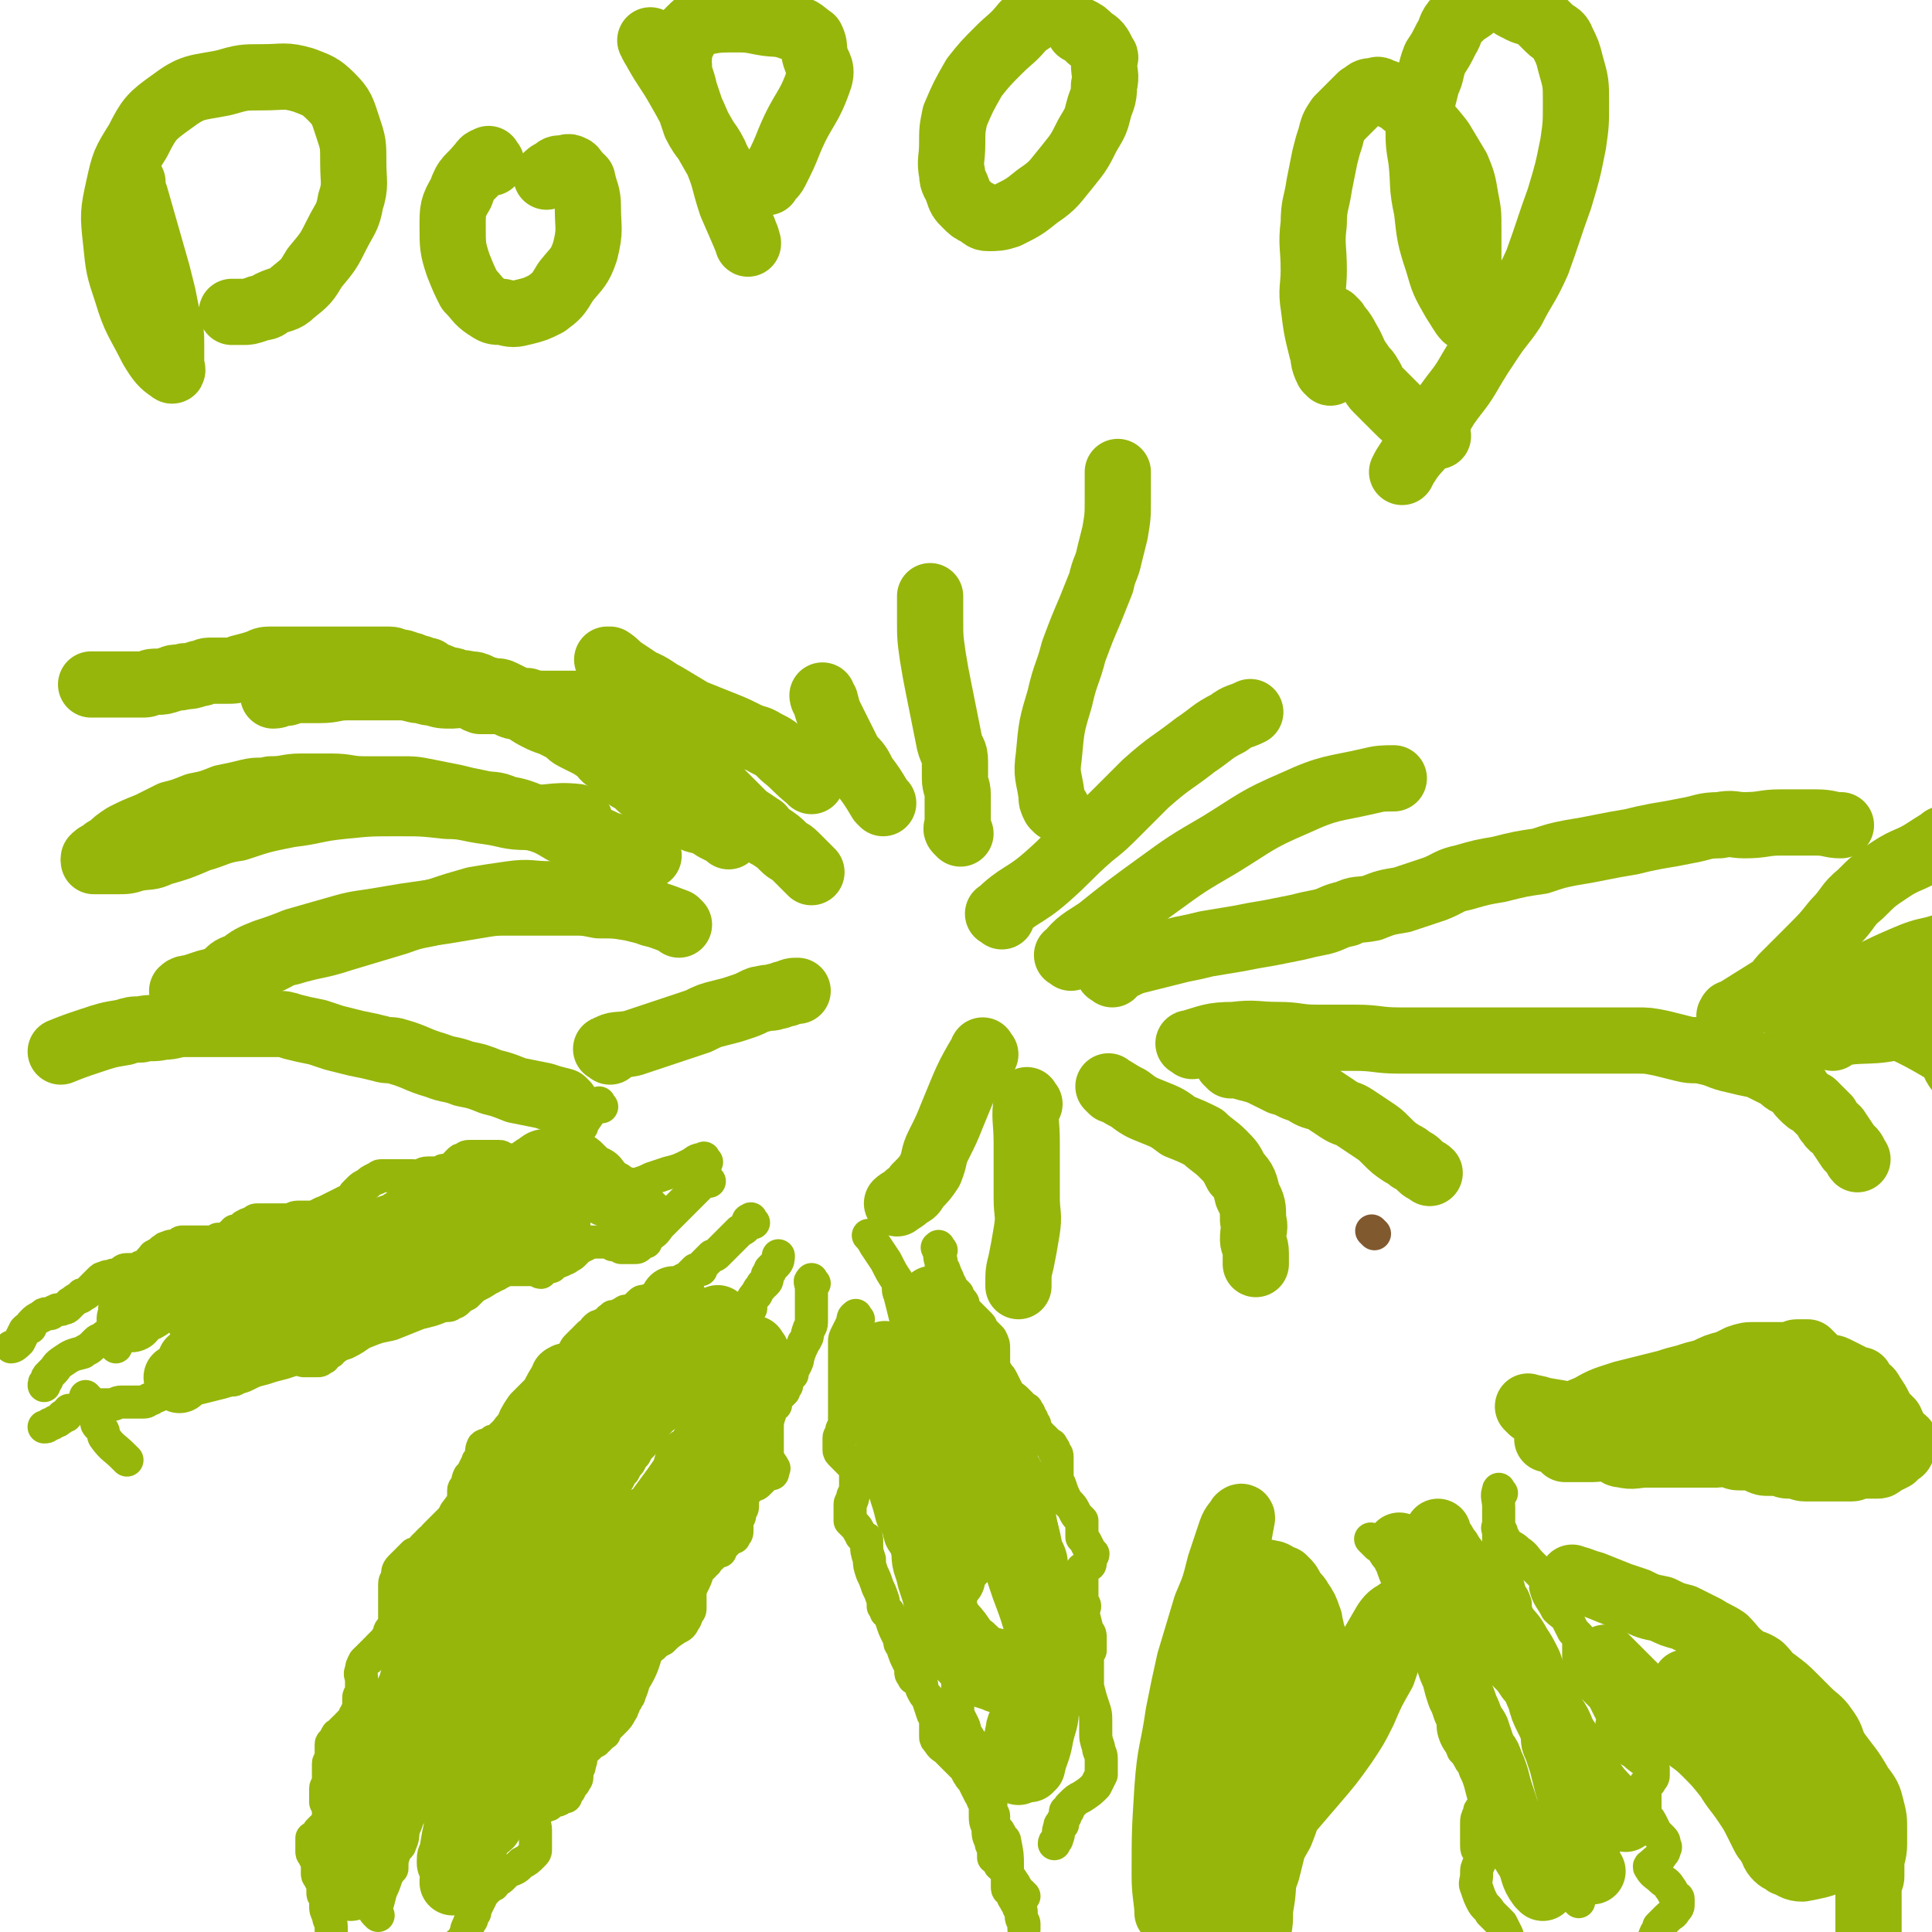 <svg viewBox='0 0 700 700' version='1.1' xmlns='http://www.w3.org/2000/svg' xmlns:xlink='http://www.w3.org/1999/xlink'><g fill='none' stroke='#81592F' stroke-width='12' stroke-linecap='round' stroke-linejoin='round'><path d='M498,447c-1,-1 -1,-1 -1,-1 '/></g>
<g fill='none' stroke='#96B60B' stroke-width='12' stroke-linecap='round' stroke-linejoin='round'><path d='M273,443c-1,-1 -1,-2 -1,-1 -1,0 -1,0 -1,1 -1,2 -1,2 -3,3 -1,1 -1,1 -2,2 -1,1 -1,1 -2,2 -1,1 -1,1 -2,2 -1,1 -1,1 -2,2 -1,1 -1,1 -2,1 -1,1 -1,1 -2,2 -1,1 -1,1 -2,2 0,0 0,0 0,1 -1,0 -1,0 -2,0 -1,1 -1,1 -2,2 -1,1 -1,1 -1,1 -1,1 -1,0 -2,1 -1,1 -1,1 -1,2 -2,0 -2,0 -3,0 -1,1 -1,1 -2,1 0,1 -1,1 -1,1 -1,0 0,1 -1,1 -1,1 -1,1 -2,1 -1,1 -1,1 -2,1 -2,1 -2,0 -3,1 -1,1 -1,1 -2,2 -1,1 -2,1 -3,1 -1,0 -1,1 -2,1 -1,1 -1,1 -3,1 0,1 -1,1 -1,1 -1,0 0,1 -1,1 -1,1 -1,1 -2,1 -1,1 -1,0 -2,1 -1,1 -1,1 -1,2 -1,0 -1,0 -2,1 -1,1 -1,1 -1,1 0,1 0,1 -1,1 -1,1 -1,1 -2,2 -1,1 -1,2 -1,3 -1,0 -1,0 -1,0 -1,1 -1,1 -1,2 -1,3 -1,3 -2,5 -2,3 -2,3 -4,6 -1,2 -1,2 -2,3 -1,2 -1,2 -2,3 -1,1 -1,1 -1,2 -1,0 -1,0 -1,0 0,1 0,1 -1,1 0,1 0,1 -1,1 -1,1 -1,1 -1,1 -1,1 0,1 -1,1 -1,1 -1,1 -2,1 -1,1 -1,1 -2,1 -1,1 -1,1 -2,1 -1,1 -1,0 -2,1 -1,1 -1,1 -1,2 -1,0 -1,0 -2,0 -1,0 0,1 -1,1 -1,1 -2,0 -3,1 -1,2 0,2 -1,4 0,1 -1,1 -1,2 -1,2 -1,2 -2,4 -1,1 -1,1 -1,1 -1,2 0,2 -1,3 0,1 -1,1 -1,2 0,1 0,2 0,3 0,1 0,1 0,2 0,1 0,0 -1,1 -1,1 -1,1 -2,2 -1,2 -1,2 -2,3 -2,2 -2,2 -3,3 -1,1 -1,1 -2,2 -1,1 -1,1 -1,2 -1,0 -1,0 -1,0 -1,1 -1,1 -1,1 0,1 0,1 -1,1 -1,1 -1,1 -1,2 -1,0 -1,0 -1,0 -1,1 -1,1 -2,1 -1,1 -1,1 -2,2 -1,1 -1,1 -1,1 -1,1 -1,1 -2,2 -1,1 -1,2 -1,3 0,2 -1,1 -1,3 0,2 0,2 0,3 0,1 0,1 0,2 0,2 0,2 0,3 0,1 0,1 0,2 0,1 0,1 0,2 0,0 0,0 0,0 0,1 0,1 0,2 0,1 0,1 0,1 0,1 -1,0 -1,1 -1,1 -1,1 -1,3 -1,0 -1,1 -1,1 0,1 -1,1 -1,1 -1,1 -1,1 -1,1 -1,1 -1,1 -1,1 0,1 0,1 -1,1 0,1 0,1 -1,1 0,1 0,1 -1,1 0,1 0,1 -1,1 -1,1 -1,1 -1,1 -1,2 -1,2 -1,3 -1,2 0,2 0,3 0,1 0,1 0,2 0,2 0,2 0,3 0,1 -1,1 -1,2 0,1 0,1 0,2 0,1 0,1 0,1 0,1 0,1 0,1 0,1 -1,1 -1,2 -1,1 -1,2 -1,3 -1,0 -1,0 -1,0 -1,1 -1,1 -1,1 0,1 0,1 -1,1 -1,1 -1,1 -1,1 -1,1 -1,1 -1,1 0,1 -1,0 -1,1 -1,1 0,1 -1,2 0,1 -1,0 -1,1 0,1 0,2 0,3 0,1 0,1 0,2 0,0 0,0 0,0 0,1 -1,1 -1,2 0,1 0,1 0,2 0,1 0,1 0,2 0,1 0,1 0,2 0,1 0,1 0,1 0,1 -1,1 -1,2 0,1 0,1 0,1 0,1 0,1 0,1 0,1 0,1 0,2 0,0 0,0 0,0 0,1 0,1 0,1 1,2 1,2 2,3 0,0 -1,0 -1,0 0,1 0,1 0,2 0,1 0,1 0,1 0,1 0,1 0,1 0,1 0,1 -1,1 -1,1 -1,1 -2,2 -1,1 -1,1 -1,2 -1,0 -1,0 -1,1 -1,0 -1,0 -1,0 0,1 0,1 0,2 0,1 0,1 0,1 0,1 0,1 0,2 0,1 1,1 1,2 1,1 1,1 1,2 0,0 0,1 0,1 0,1 0,2 0,3 0,1 1,1 1,2 1,1 1,1 1,3 0,1 0,1 0,1 0,1 0,1 0,1 0,1 1,1 1,2 0,1 0,1 0,2 0,2 0,2 1,4 0,2 1,2 1,4 0,0 0,0 0,1 0,1 0,1 0,1 0,1 0,1 0,2 0,1 0,1 0,2 0,0 0,0 0,0 0,1 0,1 0,1 0,2 0,2 0,3 0,1 0,1 0,2 0,1 0,1 0,2 0,1 0,1 0,2 0,0 0,0 0,0 0,1 0,1 0,1 0,1 0,1 0,1 0,1 0,1 0,1 '/><path d='M295,465c-1,-1 -1,-2 -1,-1 -1,0 0,1 0,3 0,3 0,3 0,7 0,2 0,2 0,5 0,2 -1,2 -1,3 -1,2 0,2 -1,3 0,1 -1,1 -1,2 -1,2 -1,2 -2,5 0,1 0,1 -1,3 -1,1 -1,1 -1,3 -1,1 -1,1 -1,1 -1,2 -1,2 -1,3 -1,1 -1,1 -1,2 -1,1 -1,1 -2,2 -1,1 -1,2 -1,3 -1,0 -1,0 -1,0 -1,1 -1,1 -1,3 -1,3 -1,3 -1,6 0,1 0,1 0,3 0,2 0,2 0,4 0,2 0,2 0,3 0,1 1,1 1,2 1,1 1,1 1,2 1,0 0,0 0,0 0,0 0,1 0,1 0,1 0,1 -1,1 -2,1 -2,1 -3,2 -1,1 -1,1 -1,1 -1,1 -1,1 -2,1 -1,1 -2,0 -2,1 -1,1 -1,1 -1,2 -1,1 -1,1 -1,2 0,1 0,1 0,1 0,1 0,1 0,2 0,1 -1,1 -1,2 0,1 0,1 0,1 0,1 -1,1 -1,2 0,1 0,1 0,2 0,1 0,1 0,2 0,1 -1,1 -1,2 -1,0 -1,0 -1,0 -2,2 -2,2 -3,3 -1,1 -1,1 -1,2 -1,0 -1,0 -2,0 -1,0 0,1 -1,1 0,1 0,1 -1,1 -1,1 -1,1 -1,2 -1,0 -1,0 -1,1 -1,1 -1,1 -2,2 -1,3 -1,3 -2,5 -1,2 -1,2 -1,4 0,2 0,2 0,3 0,0 0,1 0,1 0,1 0,1 0,1 0,1 -1,1 -1,2 -1,1 0,1 -1,2 -1,2 -1,2 -3,3 -3,2 -3,2 -5,4 -2,1 -2,1 -3,2 -1,1 -1,1 -2,1 -1,1 -1,0 -2,1 -1,1 -1,1 -2,2 -1,1 -1,1 -2,3 -1,2 -1,2 -1,4 0,2 0,2 0,3 0,1 0,1 0,2 0,1 0,1 0,2 0,1 -1,1 -1,2 -1,1 -1,1 -1,2 -1,1 0,1 -1,2 -1,2 -1,2 -3,4 -1,1 -1,1 -2,2 -1,1 -1,1 -1,2 -1,0 -1,0 -1,0 0,1 0,1 -1,1 0,1 0,1 -1,1 0,1 0,1 -1,1 -1,1 -1,1 -1,1 -1,1 -1,1 -1,1 -1,1 -2,1 -2,2 -1,2 0,2 -1,4 0,2 -1,2 -1,3 0,1 0,1 0,2 0,1 -1,1 -1,2 -1,0 -1,0 -1,1 -1,1 0,1 -1,2 -1,1 -1,1 -1,2 -1,0 -1,0 -1,0 -2,2 -3,1 -5,2 0,1 0,1 -1,1 -1,1 -1,0 -2,1 -1,1 -2,2 -2,3 -1,3 0,3 0,5 0,2 0,2 0,4 0,1 0,1 0,2 0,1 0,1 0,1 0,1 0,1 -1,2 -2,2 -2,2 -4,3 -2,2 -2,2 -5,3 -1,1 -1,1 -2,2 -1,1 -1,1 -2,1 -1,0 -1,1 -1,1 0,1 0,1 -1,1 -1,1 -1,1 -1,1 -1,1 -1,1 -2,2 -1,2 -1,2 -2,4 -1,2 -1,2 -1,3 -1,1 -1,1 -1,2 0,1 -1,1 -1,2 -1,2 -1,2 -1,3 -1,2 -1,2 -1,3 0,1 -1,1 -1,1 -1,0 -1,0 -1,1 -2,3 -2,3 -3,6 -1,2 -1,2 -2,4 -1,1 -1,1 -1,2 0,1 -1,0 -1,1 -1,1 -1,2 -1,3 '/><path d='M137,694c-1,-1 -1,-1 -1,-1 -1,-1 0,-1 0,-1 1,-3 1,-3 2,-7 1,-2 1,-2 2,-5 1,-2 1,-2 2,-3 0,-3 0,-3 1,-6 1,-2 2,-2 2,-3 1,-2 1,-3 1,-5 1,-2 1,-2 2,-5 1,-1 1,-1 2,-3 1,-2 0,-2 1,-3 0,-1 1,-1 1,-2 1,-1 1,-1 1,-2 1,-2 1,-2 2,-3 1,-2 1,-2 2,-3 0,-2 0,-2 1,-3 1,-1 1,-1 2,-2 1,-2 1,-2 2,-3 1,-2 1,-2 2,-4 1,-1 1,-1 2,-2 1,-2 1,-2 2,-4 1,-2 2,-2 3,-4 1,-1 1,-1 1,-2 1,-2 1,-2 2,-3 1,-1 1,-1 2,-1 1,-2 0,-3 1,-4 1,-2 1,-2 2,-3 1,-1 1,-1 2,-1 1,-2 0,-3 1,-4 0,-1 1,-1 1,-1 1,-1 1,-1 2,-2 1,-1 0,-2 1,-3 0,-1 1,-1 1,-2 1,-1 1,-1 1,-2 1,-1 1,-1 1,-2 1,-2 1,-2 2,-4 1,-1 1,-1 1,-2 1,-1 1,-1 1,-2 1,-2 1,-2 2,-3 1,-2 1,-2 2,-3 1,-2 1,-2 2,-3 1,-1 1,-1 1,-2 0,-1 1,-1 1,-1 1,-1 1,-1 1,-2 1,-1 1,-1 1,-2 1,-2 1,-2 2,-3 0,-1 0,-1 1,-2 0,0 0,0 0,0 1,-1 1,-1 2,-1 0,-1 0,-1 0,-1 1,-1 1,-1 1,-1 1,-2 1,-2 2,-3 0,0 0,0 0,0 1,-2 1,-2 2,-3 0,-1 0,-1 0,-2 1,-1 1,-1 2,-2 1,-1 0,-1 1,-2 1,-1 1,-1 2,-2 1,-2 1,-2 2,-3 1,-1 1,-1 2,-1 0,-2 0,-2 1,-3 1,-1 1,-1 1,-1 1,-2 1,-2 2,-3 1,-2 1,-2 2,-3 1,-2 1,-2 2,-3 1,-2 1,-2 2,-3 1,-1 1,-1 1,-1 1,-1 1,-1 1,-1 3,-3 2,-4 4,-7 2,-2 2,-1 4,-3 2,-2 3,-2 4,-4 2,-3 2,-3 3,-5 1,-1 1,-1 2,-2 1,-1 1,-2 2,-3 0,-1 0,0 1,-1 1,-1 0,-1 1,-2 1,-1 1,-1 2,-2 2,-2 2,-1 3,-3 1,-1 1,-2 2,-3 1,-1 1,-2 2,-3 0,-1 0,0 1,-1 1,-1 1,-2 2,-3 1,-2 1,-2 2,-3 1,-2 1,-2 3,-3 0,-1 0,-1 0,-2 1,-2 1,-2 2,-3 1,-2 1,-2 2,-3 0,-1 1,-1 1,-1 1,-1 1,-1 1,-3 1,-1 1,-1 1,-2 1,-1 1,-1 2,-2 1,-1 1,-2 1,-3 '/><path d='M316,449c-1,-1 -2,-2 -1,-1 0,0 1,1 2,3 2,3 2,3 4,6 2,4 2,4 4,7 1,3 0,3 1,5 1,4 1,4 2,8 1,2 1,2 2,5 1,3 1,3 2,7 1,3 1,3 1,7 0,2 0,2 0,5 0,3 0,3 0,5 0,3 0,3 0,6 0,2 0,2 0,3 0,2 0,2 0,4 0,2 0,2 0,3 1,2 1,2 2,4 0,1 0,2 0,3 0,2 1,1 2,3 0,1 0,1 0,2 1,2 1,2 2,4 1,1 1,1 1,2 1,1 1,1 1,2 1,1 1,1 1,2 0,1 0,1 0,1 0,1 0,1 0,1 0,1 0,1 0,1 1,3 1,3 2,5 1,2 1,2 2,3 1,1 1,1 2,3 0,1 0,1 0,2 1,0 0,0 0,0 0,1 0,2 0,3 0,0 0,0 0,0 0,1 0,1 0,2 0,1 0,1 0,2 0,3 0,3 0,5 0,2 0,2 0,4 0,2 0,2 0,4 0,2 0,2 0,4 0,2 0,2 0,3 0,2 0,2 0,4 0,2 0,2 0,4 0,2 -1,2 -1,4 0,2 0,2 0,4 0,2 0,2 0,4 0,1 0,1 0,2 0,1 0,1 0,2 0,1 0,1 0,2 0,1 0,1 0,2 0,2 0,2 0,4 0,1 0,1 0,2 1,2 1,2 2,4 1,2 0,2 1,3 0,1 1,1 1,2 1,1 1,1 1,2 1,2 1,2 2,3 0,0 0,0 0,0 1,1 1,1 1,2 0,1 0,2 0,3 0,1 1,1 1,2 1,1 1,1 1,2 1,1 1,1 1,2 0,1 0,1 0,1 0,1 0,2 0,3 0,1 1,1 1,2 0,1 0,1 0,2 0,0 0,0 0,1 0,1 0,1 0,2 0,0 1,0 1,1 0,1 0,1 0,2 0,1 0,1 0,1 0,1 0,1 1,2 0,1 1,0 1,1 1,1 0,1 1,2 0,1 1,0 1,1 1,5 1,5 1,9 0,3 0,3 0,5 0,0 0,0 0,1 0,0 0,0 0,0 0,1 0,1 0,2 0,1 1,1 1,1 1,1 1,1 1,2 0,1 1,1 1,2 1,1 1,1 1,2 1,1 1,1 1,2 0,1 0,1 0,1 0,2 1,2 1,3 0,1 0,1 0,1 0,1 0,1 0,1 '/><path d='M341,453c-1,-1 -1,-2 -1,-1 -1,0 0,0 0,1 1,2 0,2 1,4 0,2 0,2 1,3 1,3 1,2 2,5 1,1 0,1 1,2 1,1 1,1 2,2 0,1 0,1 1,2 1,1 1,1 1,2 1,2 1,2 2,3 0,0 0,0 0,0 1,1 1,1 1,1 1,1 1,1 1,1 1,1 1,1 2,2 1,1 0,1 1,2 0,1 1,1 1,1 1,1 1,1 1,1 1,1 1,1 1,1 1,2 1,2 1,4 0,1 0,1 0,2 0,0 0,0 0,0 0,1 0,1 0,1 0,1 0,1 0,1 0,1 0,1 0,1 0,2 0,2 1,3 1,2 1,1 2,3 1,2 1,2 2,4 1,2 2,2 3,3 1,1 1,1 2,2 0,0 0,0 1,1 0,0 0,0 0,0 1,1 1,0 1,1 1,1 1,1 1,2 1,1 1,1 1,2 1,1 1,1 1,2 1,2 1,2 2,3 0,1 0,1 1,1 1,1 1,1 2,2 1,1 1,0 1,1 1,1 1,1 1,2 1,1 1,1 1,2 0,0 0,1 0,1 0,1 0,1 0,1 0,1 0,1 0,1 0,1 0,1 0,1 0,1 0,1 0,1 0,3 0,3 1,5 1,3 1,3 2,5 1,2 2,2 3,4 1,2 1,2 2,3 1,1 1,1 1,1 0,1 0,1 0,2 0,1 0,1 0,1 0,1 0,1 0,3 1,1 1,1 2,3 1,2 1,2 2,3 0,1 -1,1 -1,2 0,1 0,1 0,1 0,1 0,1 -1,1 -1,1 -1,1 -1,1 -1,1 -1,0 -1,1 0,1 0,1 0,3 0,2 0,2 0,5 0,1 0,2 0,3 0,1 1,1 1,2 0,1 -1,0 -1,1 1,4 1,4 2,8 1,1 1,1 1,3 0,1 0,1 0,3 0,0 0,0 0,1 0,0 -1,0 -1,1 0,1 0,1 0,2 0,2 0,2 0,4 0,3 0,3 0,6 1,4 1,4 2,7 1,3 1,3 1,6 0,1 0,1 0,1 0,1 0,1 0,2 0,3 0,3 1,6 0,2 1,2 1,4 0,2 0,2 0,4 0,1 0,1 0,1 0,1 0,1 0,1 -1,2 -1,2 -2,4 -2,2 -2,2 -5,4 -2,1 -2,1 -4,3 -1,1 -1,1 -1,2 -1,0 -1,0 -1,1 0,0 0,1 0,1 -1,2 -1,1 -1,3 -1,0 -1,0 -1,1 -1,2 0,2 -1,4 0,1 -1,1 -1,2 '/><path d='M311,478c-1,-1 -1,-2 -1,-1 -1,0 -1,1 -1,2 -1,2 -1,2 -2,4 -1,2 -1,2 -1,3 0,2 0,2 0,5 0,1 0,1 0,3 0,2 0,2 0,4 0,2 0,2 0,4 0,2 0,2 0,3 0,1 0,1 0,2 0,0 0,0 0,1 0,1 0,1 0,2 0,1 0,1 0,3 0,3 0,3 -1,5 0,2 -1,2 -1,3 0,1 0,1 0,2 0,1 0,1 0,2 0,0 0,0 0,0 0,1 0,1 1,2 1,1 1,1 2,2 1,1 1,1 2,2 1,1 1,0 1,1 0,1 0,1 0,2 0,1 0,1 0,2 0,1 0,1 0,2 0,2 0,2 -1,4 0,2 -1,2 -1,3 0,1 0,1 0,1 0,1 0,1 0,2 0,1 0,1 0,1 0,1 0,1 0,2 1,1 1,1 2,2 1,1 1,2 2,3 0,1 0,0 1,1 1,1 1,0 1,1 0,0 0,1 0,1 0,3 0,3 1,6 0,2 0,2 1,5 1,2 1,2 2,5 1,2 1,2 2,5 0,1 0,1 0,2 1,1 1,1 1,2 1,0 1,0 1,1 1,1 1,1 1,2 1,3 1,3 2,5 1,2 1,2 1,3 0,1 1,1 1,2 1,3 1,3 2,5 1,1 1,1 1,2 0,1 0,1 0,2 0,1 1,1 1,2 1,0 1,0 1,0 1,0 1,0 1,1 1,1 1,1 1,3 1,2 1,2 2,3 1,3 1,3 2,6 1,1 1,1 1,3 0,2 0,2 0,5 0,1 0,1 1,2 1,2 2,2 3,3 2,2 2,2 4,4 1,1 1,1 2,2 1,1 1,1 1,1 1,1 0,1 1,2 1,2 1,1 2,3 1,2 1,2 2,4 1,1 1,1 1,2 1,2 1,2 1,3 0,1 0,1 0,1 0,1 0,1 0,1 0,3 0,3 1,5 0,3 0,3 1,5 0,2 1,2 1,3 0,2 0,2 0,3 0,0 1,0 1,0 1,1 0,1 1,2 0,1 1,1 1,1 1,1 1,0 1,1 1,1 0,1 1,2 1,2 1,1 2,3 1,1 1,2 2,3 0,1 1,1 1,1 1,1 1,1 1,1 '/><path d='M256,421c-1,-1 -1,-2 -1,-1 -3,0 -3,1 -5,2 -4,2 -4,2 -8,3 -3,1 -3,1 -6,2 -2,1 -2,1 -5,2 -4,1 -4,1 -7,2 -3,2 -3,2 -7,3 -4,2 -3,3 -7,4 -2,1 -2,1 -4,2 -3,1 -3,2 -5,3 -2,1 -2,1 -4,1 -3,1 -3,0 -6,1 -3,1 -3,1 -6,1 -2,1 -2,0 -4,0 -2,0 -3,0 -5,1 -3,1 -3,1 -7,2 -1,1 -1,0 -3,0 -3,0 -3,1 -5,1 -2,0 -2,1 -5,1 -2,0 -2,0 -4,0 -2,0 -2,1 -4,1 -2,1 -2,0 -4,1 -5,1 -5,1 -9,2 -5,2 -5,2 -11,3 -5,2 -5,2 -11,3 -3,1 -3,1 -7,2 -2,1 -2,1 -4,2 -2,1 -2,1 -3,2 -3,0 -3,0 -5,1 -3,1 -3,0 -6,1 -2,1 -2,1 -4,2 -4,1 -4,0 -8,1 -4,1 -4,1 -8,2 -7,2 -7,1 -13,3 -5,2 -5,3 -10,4 -3,1 -3,1 -5,2 -2,1 -2,1 -3,2 -1,1 -1,0 -2,1 -1,1 -1,1 -2,2 -1,1 -2,1 -3,2 -4,1 -4,1 -7,3 -3,2 -2,2 -4,4 -1,1 -1,1 -1,1 -1,1 -1,1 -1,2 -1,1 -1,1 -1,2 '/><path d='M257,428c-1,-1 -1,-2 -1,-1 -1,0 -1,1 -2,2 -2,2 -2,2 -4,4 0,0 0,0 -1,1 -2,2 -2,2 -5,5 -1,1 -1,1 -2,2 -1,1 -1,1 -1,1 -2,2 -2,2 -4,4 -1,1 -1,1 -2,2 -1,1 -1,1 -1,2 -1,0 -1,0 -2,1 -1,1 -1,1 -2,1 -2,0 -2,0 -3,0 -1,0 -1,0 -1,0 -1,0 -1,0 -1,0 -2,-1 -1,-1 -3,-1 0,-1 0,-1 -1,-1 0,0 -1,0 -1,0 -1,0 -1,0 -1,0 -1,0 -1,0 -2,0 -2,0 -2,0 -3,0 -1,0 -1,1 -2,1 -1,1 -1,0 -2,1 -1,1 -1,1 -2,2 -1,1 -1,1 -2,1 -1,0 0,1 -1,1 -2,1 -2,1 -5,2 0,1 0,1 -1,1 -2,1 -2,1 -3,2 -1,0 -1,-1 -2,-1 -1,0 -1,0 -1,0 -1,0 -1,0 -2,0 -1,0 -1,0 -2,0 -1,0 -1,0 -2,0 -1,0 -1,0 -2,0 -1,0 -1,0 -2,0 -1,0 -1,1 -2,1 -1,1 -1,1 -2,1 -1,1 -1,1 -2,1 -1,1 -1,1 -2,1 -2,1 -2,1 -3,2 -1,1 -1,1 -2,2 -1,1 -1,1 -1,1 -2,1 -2,1 -3,2 -1,1 -1,1 -2,1 -1,1 -1,1 -2,1 -1,0 -1,0 -2,0 -2,0 -2,0 -3,0 -1,0 -1,0 -2,0 -2,0 -2,0 -3,0 -1,0 -1,0 -2,0 -2,0 -2,0 -3,0 -1,0 -1,0 -2,0 -1,0 -1,0 -2,0 -1,0 -1,0 -2,0 -1,0 -1,0 -2,0 -1,0 -1,1 -2,1 -2,1 -2,0 -3,1 -2,1 -2,1 -3,2 -2,1 -1,1 -3,3 -1,1 -1,1 -2,2 -1,1 -1,1 -2,2 -1,1 0,1 -1,2 -1,1 -1,1 -1,2 -1,0 -1,0 -1,0 0,1 0,1 -1,1 0,1 0,1 -1,1 -1,1 -1,1 -1,1 -1,1 0,1 -1,1 -1,1 -1,1 -2,1 -1,0 -1,0 -2,0 -2,0 -2,0 -3,0 -1,0 0,-1 -1,-1 -1,0 -1,0 -2,0 -1,0 -1,-1 -2,-1 0,0 0,0 -1,0 -2,0 -2,0 -4,0 0,0 0,1 0,1 -1,1 -1,1 -2,1 -1,1 -1,1 -2,1 -1,1 -1,1 -3,1 0,1 0,1 -1,1 -1,1 -1,1 -2,1 -1,1 -1,1 -2,1 -1,1 -1,1 -2,1 -1,1 -1,1 -2,1 -1,0 -1,0 -1,0 -1,0 -1,0 -1,0 -1,0 -1,0 -2,0 -1,0 -1,0 -2,0 -1,0 -1,0 -2,0 -1,0 -1,0 -1,0 -1,0 -1,0 -2,0 -2,0 -2,0 -3,0 -1,0 -1,0 -1,0 -1,0 -1,0 -1,0 -1,0 -1,0 -1,0 -1,0 -1,1 -2,1 -1,1 -1,0 -2,1 -1,1 -1,1 -1,1 -1,1 -1,1 -2,1 -1,1 -1,1 -2,1 -1,1 -1,1 -2,1 -1,1 -1,1 -2,1 -1,1 -1,1 -3,1 -2,0 -2,0 -4,0 -1,0 -1,0 -2,0 -1,0 -1,0 -1,0 -2,0 -2,1 -4,1 -2,0 -2,0 -4,0 -2,0 -2,1 -3,1 -2,0 -2,0 -3,0 -2,0 -3,1 -5,1 -1,1 0,1 -1,2 0,0 -1,0 -1,0 -1,0 0,1 -1,1 -1,1 -1,1 -2,1 -1,1 -1,1 -2,1 -1,1 -1,1 -2,1 '/><path d='M218,401c-1,-1 -1,-2 -1,-1 -3,2 -3,3 -6,7 0,1 0,1 -1,2 -2,2 -2,3 -4,5 0,0 0,0 -1,1 -2,1 -2,1 -3,2 -1,1 -1,1 -2,2 -1,1 0,1 -1,1 -1,1 -1,1 -2,1 -2,1 -2,1 -4,1 -2,0 -2,0 -3,0 -2,0 -2,-1 -4,-1 -2,-1 -2,-1 -3,-1 -1,0 -1,-1 -2,-1 -2,0 -2,0 -3,0 -1,0 -1,0 -1,0 -1,0 -1,0 -2,0 -1,0 -1,0 -1,0 -2,0 -2,0 -3,0 -2,0 -2,0 -3,1 -1,0 -1,0 -2,1 -1,1 -1,1 -1,2 -2,0 -2,1 -3,1 -1,0 -1,0 -1,0 -1,0 -1,1 -2,1 -1,0 -1,0 -1,0 -1,0 -2,0 -3,0 -2,0 -2,1 -3,1 -1,1 -1,0 -2,0 -2,0 -2,0 -3,0 -2,0 -2,0 -4,0 -1,0 -1,0 -1,0 -1,0 -1,0 -1,0 -1,0 -1,0 -1,0 -1,0 -1,0 -1,0 -1,0 -1,0 -1,0 -1,0 -1,1 -2,1 -2,1 -2,1 -3,2 -2,1 -2,1 -3,2 -1,1 -1,1 -1,1 -1,1 -1,1 -1,2 -1,0 -1,1 -2,1 -2,1 -2,1 -4,2 -2,1 -2,1 -4,2 -3,1 -3,2 -6,2 -2,0 -2,0 -4,0 -2,0 -2,1 -3,1 -1,0 -1,0 -1,0 -1,0 -1,0 -2,0 -1,0 -1,0 -1,0 -1,0 -1,0 -1,0 -1,0 -1,0 -1,0 -1,0 -1,0 -1,0 -1,0 -1,0 -1,0 -1,0 -1,0 -1,0 -1,0 -1,0 -1,0 -1,0 -1,0 -1,0 -1,0 -1,0 -1,0 -1,0 -1,1 -2,1 -1,1 -1,0 -2,1 -1,0 -1,1 -1,1 -1,1 -1,1 -3,1 0,1 0,1 -1,1 -1,1 -1,1 -3,2 -1,0 -1,0 -2,0 0,1 0,1 -1,1 -1,0 -1,0 -2,0 -1,0 -1,0 -1,0 -2,0 -2,0 -3,0 -2,0 -2,0 -3,0 -2,0 -2,0 -3,0 -1,0 -1,1 -2,1 -2,1 -2,0 -3,1 -1,0 -1,0 -2,1 -1,0 0,1 -1,1 -1,1 -1,0 -2,1 -1,0 0,1 -1,1 -1,1 -1,1 -1,2 -1,0 -1,0 -1,0 -1,1 -1,1 -2,1 -1,1 -1,1 -2,1 -1,0 -1,0 -2,0 -2,0 -2,0 -3,1 -2,1 -2,1 -3,1 -2,1 -2,0 -3,1 -1,0 -1,0 -2,1 -1,1 -1,1 -2,2 -1,1 -1,1 -1,1 -1,1 -1,1 -1,1 -1,1 -1,1 -2,1 -1,0 0,1 -1,1 -2,1 -2,1 -3,2 -1,0 -1,1 -1,1 -1,1 -1,1 -2,1 -1,1 -2,0 -3,1 -1,0 -1,1 -2,1 -1,0 -1,0 -1,0 -1,0 -1,0 -2,1 -2,1 -2,1 -3,2 -1,1 -1,1 -1,2 -1,0 -1,0 -2,1 -1,2 -1,2 -2,4 -1,1 -2,2 -3,2 '/><path d='M43,474c-1,-1 -1,-2 -1,-1 -1,1 0,2 0,5 0,2 0,2 0,4 0,2 0,2 0,4 0,0 0,0 0,1 0,1 0,1 0,1 '/><path d='M46,529c-1,-1 -1,-1 -1,-1 -4,-4 -4,-3 -7,-7 -1,-1 0,-2 -1,-3 -1,-1 -1,-1 -1,-1 -1,-1 -1,-1 -1,-2 -1,-3 -1,-3 -2,-5 -1,-3 -1,-3 -2,-4 '/></g>
<g fill='none' stroke='#96B60B' stroke-width='24' stroke-linecap='round' stroke-linejoin='round'><path d='M194,430c-1,-1 -1,-2 -1,-1 -3,0 -3,1 -5,3 -2,0 -2,0 -4,1 -2,1 -2,1 -5,2 -2,1 -2,1 -4,2 -3,1 -3,1 -6,2 -2,1 -2,1 -4,2 -2,1 -2,1 -4,2 -2,1 -2,1 -3,2 -2,0 -2,0 -3,0 -2,1 -2,1 -5,1 -2,0 -2,1 -4,1 -1,0 -1,0 -3,0 -2,0 -2,1 -4,1 -2,0 -2,0 -4,0 -2,0 -2,0 -3,0 -1,0 -1,1 -2,1 -2,1 -2,1 -4,1 -1,1 -1,1 -2,1 -1,0 -1,0 -1,0 -2,0 -2,1 -3,1 -3,1 -3,1 -6,2 -1,0 -1,0 -3,0 -1,0 -1,1 -2,1 -1,0 -2,0 -3,0 -1,0 -1,1 -2,1 0,0 -1,0 -1,0 -2,0 -2,0 -3,0 -1,0 -1,0 -1,0 -1,0 -1,1 -2,1 -2,1 -2,0 -3,1 -1,0 -1,1 -2,1 -2,1 -2,1 -5,2 -1,0 -1,1 -2,1 -2,1 -2,1 -5,1 0,0 0,0 -1,0 -2,0 -2,1 -3,1 -2,1 -2,1 -3,1 -1,0 -1,0 -2,0 -3,1 -3,1 -6,1 0,1 0,1 0,1 -1,1 -1,1 -3,1 -1,1 -1,1 -2,1 0,1 0,1 -1,1 -1,1 -2,1 -3,1 -1,1 -1,2 -3,3 -1,0 -1,0 -2,1 -1,1 -1,0 -2,1 -1,0 -1,1 -1,1 0,1 0,1 -1,1 '/><path d='M202,442c-1,-1 -1,-2 -1,-1 -5,1 -5,1 -10,3 -4,2 -4,1 -8,3 -4,2 -4,2 -8,3 -5,3 -5,3 -11,5 -5,2 -5,2 -9,4 -5,2 -5,3 -9,5 -4,1 -4,1 -8,3 -4,2 -4,2 -8,4 -3,2 -3,1 -7,3 -3,2 -3,2 -6,4 -4,2 -4,2 -8,4 -3,1 -3,1 -5,2 -5,1 -6,1 -10,3 -3,1 -3,2 -6,3 -3,1 -3,1 -5,2 -2,1 -2,1 -5,2 -2,1 -3,1 -5,2 -3,1 -3,1 -6,2 -1,1 -1,1 -2,2 0,0 -1,-1 -1,-1 2,-1 3,-1 7,-2 4,-1 4,-1 8,-2 3,-1 3,-1 7,-2 4,-2 4,-2 8,-3 3,-1 3,-1 7,-2 3,-1 3,-1 6,-2 3,-1 3,-1 7,-2 5,-2 5,-2 9,-3 4,-2 4,-3 7,-4 5,-2 5,-2 10,-3 5,-2 5,-2 10,-4 4,-1 5,-1 9,-3 3,-2 3,-3 7,-5 4,-2 4,-1 8,-4 4,-2 4,-2 8,-4 3,-2 3,-2 6,-3 3,-1 3,-1 5,-2 2,-1 2,-1 3,-1 2,-1 2,-1 3,-1 1,-1 1,-1 2,-1 0,-1 1,-1 1,-1 -2,-1 -2,-1 -4,-1 -7,-1 -7,-1 -15,-1 -9,0 -9,0 -19,1 -8,1 -8,1 -17,2 -4,1 -4,1 -9,2 -4,1 -4,1 -9,2 -6,2 -6,2 -11,4 -6,3 -5,4 -11,6 -5,3 -5,3 -9,5 -4,2 -4,2 -7,4 -3,1 -3,1 -5,2 -1,1 -1,1 -2,1 -2,1 -2,0 -3,1 -2,1 -2,1 -3,1 -2,1 -2,0 -3,1 -2,1 -4,2 -3,2 2,-1 5,-1 9,-3 4,-2 4,-3 8,-4 6,-3 6,-3 12,-5 7,-4 7,-4 14,-7 7,-4 7,-4 15,-8 8,-3 9,-2 17,-6 7,-2 6,-3 13,-6 5,-2 6,-1 10,-3 5,-2 5,-2 10,-4 4,-2 4,-2 8,-4 4,-2 3,-2 6,-4 2,-1 2,-2 4,-2 1,0 1,0 2,0 1,0 1,0 3,0 1,0 1,0 2,0 2,0 2,0 3,1 1,0 1,0 2,1 1,1 1,1 2,2 1,1 1,1 3,2 1,0 1,1 2,2 0,0 0,0 1,1 1,1 1,1 2,2 1,0 1,0 2,1 2,1 2,1 5,2 0,1 0,1 1,2 1,1 1,1 2,2 0,0 0,0 1,1 1,1 2,2 2,2 -1,-1 -3,-2 -5,-4 -2,-2 -2,-2 -3,-3 -2,-2 -2,-1 -4,-2 -3,-1 -2,-2 -5,-2 -5,-2 -5,-2 -10,-3 -3,-1 -3,-1 -6,-1 -3,0 -3,0 -7,0 -1,0 -1,0 -3,0 -3,0 -3,1 -5,1 -2,1 -2,0 -4,1 -3,1 -3,1 -6,2 -5,2 -5,2 -9,4 -4,2 -4,2 -9,4 -5,2 -5,1 -10,3 -3,2 -3,2 -6,3 -3,1 -3,1 -5,2 -2,1 -2,1 -4,2 -3,1 -3,1 -6,3 -2,1 -2,1 -5,3 -3,2 -3,2 -7,4 0,1 0,1 -1,2 0,0 0,0 0,1 -2,1 -2,1 -3,2 -2,2 -3,1 -5,3 -5,4 -5,4 -10,8 -5,4 -5,5 -10,9 -4,2 -4,2 -7,4 -1,1 -2,1 -2,2 -1,0 0,0 0,0 -1,1 -2,1 -4,2 0,0 0,0 -1,1 -1,0 -1,0 -2,0 '/><path d='M261,479c-1,-1 -1,-2 -1,-1 -3,3 -3,4 -5,8 -3,4 -4,4 -7,8 -5,6 -5,6 -9,12 -8,8 -7,8 -15,16 -6,7 -6,7 -13,14 -6,6 -6,6 -12,13 -4,5 -4,4 -8,9 -2,3 -2,3 -4,6 -2,3 -3,3 -4,6 -2,4 -1,4 -3,7 -2,4 -2,4 -4,8 -2,4 -2,4 -4,8 -1,3 -1,3 -2,7 -1,3 -1,3 -2,7 -1,3 -1,3 -2,5 -1,4 -1,4 -2,8 -1,2 -1,2 -2,4 -1,4 -1,4 -2,7 -1,3 -1,3 -2,5 -1,2 -2,2 -3,3 -1,1 -1,1 -2,2 -1,1 -1,0 -2,1 -1,0 -1,1 -1,1 0,0 -1,0 -1,-1 -1,-5 -2,-5 -2,-10 0,-4 0,-4 1,-8 2,-6 2,-6 4,-12 4,-8 4,-7 8,-15 3,-6 3,-6 7,-12 3,-7 3,-7 6,-13 4,-6 4,-5 8,-11 3,-6 3,-7 7,-13 3,-6 3,-6 7,-11 4,-7 3,-7 8,-14 3,-6 3,-6 7,-12 5,-5 5,-5 10,-10 3,-3 3,-4 6,-7 2,-2 2,-2 4,-4 2,-2 2,-2 3,-5 2,-3 2,-3 4,-5 2,-3 2,-3 4,-5 1,-1 1,-1 2,-2 1,-1 1,-3 1,-2 -3,6 -3,8 -8,16 -3,5 -4,4 -8,9 -3,4 -4,4 -7,9 -3,5 -2,5 -6,10 -4,6 -4,6 -8,12 -4,4 -4,4 -8,9 -4,5 -4,5 -8,10 -3,5 -2,5 -6,10 -2,5 -3,4 -6,9 -2,4 -2,3 -5,7 -1,3 -1,3 -3,6 -1,3 0,3 -1,6 -2,4 -3,4 -4,9 -2,4 -2,4 -3,8 -1,2 -1,2 -2,5 -1,2 -1,1 -2,3 -1,3 -1,3 -2,5 -1,3 -2,3 -3,5 -2,3 -1,4 -3,7 -2,2 -2,1 -3,3 -2,2 -2,2 -3,4 -1,2 -1,2 -2,4 -2,3 -2,3 -3,6 -2,2 -2,2 -4,4 -2,3 -2,4 -4,7 -1,1 -1,0 -2,1 -1,1 -1,1 -1,1 -1,1 -1,2 -1,1 2,-7 2,-8 4,-15 3,-8 4,-8 7,-15 4,-6 4,-6 8,-12 2,-4 2,-4 3,-8 2,-4 2,-4 4,-8 2,-4 2,-4 4,-8 3,-4 3,-4 5,-9 3,-4 2,-4 4,-9 1,-2 1,-2 2,-4 1,-2 1,-2 2,-4 1,-2 1,-2 2,-4 1,-2 1,-2 2,-3 1,-2 2,-5 2,-4 0,1 0,4 -1,8 -2,6 -2,6 -4,11 -3,6 -3,6 -6,11 -3,6 -3,6 -6,13 -2,5 -2,6 -4,11 -3,6 -3,6 -7,12 -2,4 -2,4 -4,9 -3,4 -3,4 -5,8 -2,3 -2,3 -4,6 -2,4 -2,4 -3,8 -1,3 -1,3 -2,6 -1,3 -1,3 -2,7 -1,2 -1,2 -1,5 -1,2 -1,2 -1,5 0,2 0,2 0,5 0,0 0,0 0,1 0,1 0,1 0,2 0,1 0,1 0,1 0,1 0,1 0,1 '/><path d='M274,490c-1,-1 -1,-2 -1,-1 -1,0 0,1 0,3 -1,6 -1,6 -2,12 -1,4 -1,4 -2,9 -2,5 -3,5 -5,10 -3,7 -3,8 -6,15 -5,10 -6,10 -11,19 -5,8 -6,7 -11,15 -6,9 -6,9 -12,19 -4,6 -3,6 -7,12 -2,4 -2,4 -4,9 -3,4 -3,4 -5,9 -3,3 -3,3 -6,6 -4,6 -3,6 -8,11 -2,3 -3,3 -5,5 -1,1 -1,1 -2,2 -1,1 -1,1 -1,1 0,1 -1,1 -1,1 9,-8 10,-8 19,-17 5,-5 5,-5 10,-10 3,-3 3,-3 6,-6 3,-3 3,-3 4,-7 3,-5 3,-5 5,-12 1,-6 1,-6 3,-13 3,-9 3,-9 6,-18 4,-7 4,-7 8,-14 3,-6 3,-5 6,-10 3,-4 2,-4 4,-8 2,-4 2,-4 4,-8 2,-4 2,-4 4,-9 2,-3 2,-3 3,-6 1,-2 1,-2 2,-3 0,0 1,-1 0,0 -1,1 -1,1 -3,3 -5,6 -5,6 -9,11 -4,7 -4,8 -9,14 -6,9 -6,8 -12,17 -5,8 -5,8 -9,17 -4,7 -3,7 -7,14 -3,7 -4,7 -7,14 -2,4 -2,4 -4,9 -2,6 -2,6 -4,11 -2,4 -2,4 -4,7 -3,5 -3,5 -7,10 -3,5 -3,5 -6,9 -3,4 -3,4 -5,9 -2,4 -2,4 -4,7 -1,2 -2,4 -2,3 0,-1 1,-4 2,-7 3,-9 3,-9 6,-17 4,-12 5,-12 10,-23 2,-4 2,-4 4,-7 1,-4 1,-4 3,-7 1,-4 1,-4 3,-8 3,-5 3,-5 6,-10 2,-5 2,-5 5,-10 3,-5 4,-5 8,-10 2,-4 2,-4 5,-7 2,-2 5,-5 4,-4 0,1 -3,5 -6,10 -6,7 -5,8 -11,15 -3,6 -4,5 -8,11 -5,7 -5,7 -10,14 -4,6 -4,6 -8,12 -3,5 -3,5 -5,10 -2,4 -2,4 -4,7 -2,3 -2,3 -3,6 -1,3 -1,3 -2,7 -1,4 -2,4 -3,8 -1,3 -1,3 -2,7 -1,1 -1,1 -1,2 -1,0 -1,0 -1,0 -1,2 -1,2 -1,3 -1,2 -1,2 -1,3 -1,2 -1,2 -1,3 -1,1 -1,1 -1,2 -1,1 -1,1 -1,2 -1,0 -1,0 -1,1 0,0 0,1 0,1 2,-8 1,-10 5,-19 3,-9 3,-9 7,-18 3,-6 4,-6 7,-11 3,-5 3,-5 7,-10 2,-3 3,-3 5,-6 3,-4 3,-4 6,-7 3,-3 3,-3 5,-6 3,-4 3,-4 5,-8 2,-2 2,-2 4,-4 3,-4 4,-4 7,-8 3,-3 3,-3 5,-7 2,-4 2,-4 5,-7 2,-4 2,-4 5,-8 2,-2 2,-2 3,-4 1,-1 1,-2 2,-3 1,-4 1,-4 3,-8 1,-1 1,-1 2,-3 1,-2 1,-2 2,-3 0,0 0,0 0,-1 1,-1 0,-2 1,-3 0,-1 1,-2 1,-2 0,1 -1,2 -2,5 -5,8 -4,8 -8,16 -5,8 -5,8 -10,16 -8,12 -9,11 -16,23 -8,12 -7,12 -15,24 -4,8 -4,7 -9,15 -3,6 -3,6 -6,13 -1,1 -1,1 -2,3 -1,2 -1,1 -2,3 -1,2 -1,2 -1,3 0,2 0,2 0,5 0,2 -1,2 -1,4 -1,0 -1,0 -1,1 -2,2 -2,2 -3,4 -1,2 -1,2 -2,4 -1,1 -1,1 -1,2 -1,1 -1,0 -2,1 0,0 0,0 0,1 -1,1 -1,1 -2,3 -1,2 -1,2 -2,4 -1,1 -1,2 -1,3 '/><path d='M206,500c-1,-1 -1,-2 -1,-1 -1,0 -1,0 -1,1 -2,3 -2,3 -4,7 -3,3 -3,3 -6,6 -2,3 -2,3 -3,6 -2,2 -2,2 -4,5 -3,6 -4,6 -6,11 -3,4 -2,4 -4,8 -3,4 -3,3 -6,7 -2,4 -1,4 -3,8 -2,3 -3,3 -4,7 -3,4 -2,4 -5,8 -1,4 -2,3 -3,7 -2,3 -2,3 -3,5 -1,2 -1,3 -2,5 -1,1 0,2 -1,3 0,1 -1,1 -1,2 '/><path d='M322,492c-1,-1 -2,-2 -1,-1 0,1 1,2 2,5 1,3 1,3 2,7 1,1 1,1 1,3 1,1 1,1 1,2 1,4 1,4 2,8 1,3 1,3 1,6 1,4 1,4 2,8 1,3 1,3 2,6 1,3 1,3 2,6 1,3 1,4 2,7 1,2 2,2 3,5 1,1 1,2 2,3 1,2 1,2 2,3 1,2 1,2 2,3 1,1 1,1 2,2 '/><path d='M318,502c-1,-1 -2,-2 -1,-1 0,3 1,4 2,9 1,4 1,4 2,8 1,4 1,4 2,7 1,4 1,4 2,8 1,4 1,4 2,8 1,3 1,3 2,7 2,3 2,3 3,7 2,3 2,3 4,7 2,3 2,3 4,5 2,2 2,2 3,3 1,1 1,1 2,2 '/><path d='M323,510c-1,-1 -2,-2 -1,-1 0,4 1,5 2,10 1,3 1,3 2,7 1,4 1,4 2,7 2,6 2,6 3,11 2,4 2,4 3,7 1,4 1,4 2,7 1,2 1,2 2,3 0,1 1,2 2,2 '/><path d='M339,472c-1,-1 -2,-2 -1,-1 0,0 1,1 2,3 2,3 2,3 4,6 4,5 4,5 6,11 2,4 2,4 4,8 2,6 2,6 4,11 3,5 3,5 4,11 2,4 1,5 2,9 2,5 3,5 4,10 2,6 2,6 3,12 1,5 1,5 2,11 1,5 1,5 2,9 1,6 1,6 2,12 1,5 1,5 1,10 0,3 0,3 0,6 0,6 0,6 0,12 0,3 -1,3 -1,5 -1,2 -1,2 -1,4 0,1 0,1 0,2 -1,4 -1,4 -2,8 -1,2 -1,2 -1,5 -1,1 -1,2 -1,2 '/><path d='M346,486c-1,-1 -1,-2 -1,-1 -1,2 -1,3 0,6 1,4 1,4 2,8 2,5 2,5 4,9 2,4 2,4 4,8 2,4 2,4 4,9 3,5 2,5 4,10 2,4 3,4 4,8 2,3 2,4 3,7 2,6 2,6 3,11 1,4 2,3 2,7 1,3 1,3 1,7 1,5 1,5 1,10 0,5 0,5 0,10 0,5 1,5 0,10 -1,4 -1,4 -2,8 -1,3 -1,3 -2,6 -1,2 -1,2 -2,3 -1,3 -2,3 -2,6 -1,2 0,3 0,5 0,4 0,4 0,7 0,1 0,2 0,2 '/><path d='M345,518c-1,-1 -1,-2 -1,-1 -1,2 0,3 -1,7 -1,6 -1,6 -2,12 -1,6 -2,6 -2,11 -1,5 0,5 0,10 0,5 0,5 0,10 0,4 0,4 0,8 0,4 0,4 1,8 1,3 1,3 2,6 1,3 1,3 2,6 2,3 2,3 5,6 2,2 2,3 5,4 2,2 3,2 6,3 2,1 3,1 5,2 0,0 0,0 0,0 '/><path d='M336,549c-1,-1 -1,-2 -1,-1 -1,0 0,1 0,2 0,6 -1,6 0,13 0,4 1,4 2,9 1,3 1,3 2,6 1,3 1,3 2,5 2,3 2,3 4,6 4,4 3,5 7,8 4,4 5,4 9,5 7,2 7,2 15,3 0,0 0,0 1,0 '/><path d='M358,539c-1,-1 -2,-2 -1,-1 0,2 1,3 2,7 2,6 3,6 5,12 4,9 4,9 7,18 3,8 3,8 5,15 1,4 0,4 1,7 1,5 1,5 2,9 0,6 0,6 0,12 0,6 -1,6 -2,11 -1,6 -2,6 -3,11 -1,0 -1,0 -1,1 '/></g>
<g fill='none' stroke='#96B60B' stroke-width='12' stroke-linecap='round' stroke-linejoin='round'><path d='M498,559c-1,-1 -2,-2 -1,-1 0,0 1,1 2,2 3,2 3,2 6,4 2,2 1,2 3,4 2,2 1,2 3,3 0,0 1,0 1,0 2,1 2,2 3,3 1,1 1,1 2,2 1,1 1,1 2,2 1,1 1,1 2,2 0,0 0,0 0,0 1,1 1,1 2,2 0,1 0,1 0,2 0,1 0,1 0,2 0,2 0,2 0,3 0,2 0,2 0,3 0,1 0,1 0,2 0,1 0,1 0,2 0,3 0,3 0,6 0,3 0,3 1,6 1,1 1,1 2,2 1,2 1,2 2,4 0,1 0,1 0,1 0,1 0,1 0,2 0,1 -1,1 -1,2 -1,0 -1,0 -1,1 -1,1 0,1 0,2 1,3 0,3 1,6 1,3 2,3 3,6 2,2 2,2 4,5 1,2 1,1 3,3 2,2 2,1 3,3 1,2 1,2 1,4 0,1 -1,1 -1,2 -1,1 0,1 -1,2 -1,1 -1,1 -1,2 -1,0 -1,0 -1,0 -1,1 -1,1 -1,2 -1,2 -1,2 -1,4 0,2 0,2 0,3 0,2 0,2 0,4 0,2 0,2 1,3 0,1 1,1 1,2 0,1 -1,1 -1,2 -1,2 -1,2 -1,4 0,3 -1,3 0,5 1,3 1,3 2,5 1,2 2,2 3,4 1,1 1,1 2,2 1,1 1,1 2,2 0,0 0,0 0,0 1,2 1,2 2,4 1,3 1,3 2,5 1,2 1,2 2,4 1,1 1,1 2,2 0,0 0,0 1,1 0,0 -1,0 -1,0 0,3 1,3 0,6 -1,4 -2,4 -2,7 -1,3 0,3 0,7 0,3 0,3 0,7 0,2 0,2 0,3 0,1 0,1 0,2 0,0 0,0 0,0 '/><path d='M544,555c-1,-1 -2,-2 -1,-1 1,1 1,2 3,5 2,2 2,1 4,3 3,2 2,2 5,5 1,1 1,1 2,2 1,1 1,1 1,1 1,1 1,1 2,2 0,0 0,0 1,1 0,0 0,0 0,0 1,1 0,1 0,1 0,1 -1,0 -1,1 1,4 2,4 4,8 2,2 3,2 4,4 1,2 1,2 2,4 1,1 1,1 2,2 0,0 0,0 0,0 1,1 0,1 0,1 0,1 0,1 0,2 0,2 0,2 0,3 0,2 0,2 0,3 1,3 1,3 2,6 1,1 1,1 2,2 2,2 2,2 3,3 1,1 1,1 2,2 1,2 1,2 2,4 1,2 1,2 2,3 0,1 0,1 0,1 0,1 -1,1 -1,2 1,3 2,3 4,6 2,3 2,3 4,4 3,3 3,2 5,4 1,1 1,1 2,2 0,0 0,0 0,0 0,1 0,1 0,2 0,1 0,1 -1,2 0,1 -1,1 -1,1 -1,1 -1,0 -1,1 0,2 0,2 0,5 0,2 0,2 0,5 0,2 1,1 2,3 1,2 1,2 2,4 1,1 1,1 2,2 1,1 1,1 1,3 1,0 0,1 0,1 0,1 0,1 -1,2 -1,2 -1,1 -3,3 -1,1 -2,1 -1,2 1,2 2,2 4,4 1,1 2,1 3,3 1,1 1,2 2,3 0,1 1,0 1,1 0,1 0,1 0,2 0,1 0,1 -1,2 -1,2 -1,1 -3,3 -1,1 -1,1 -3,3 0,0 0,0 0,1 -2,2 -1,3 -3,5 -2,2 -2,2 -4,4 -2,2 -1,2 -3,4 -1,1 -1,1 -1,2 -1,0 -1,0 -2,0 0,0 -1,0 -1,0 -1,0 -1,1 -2,1 -2,1 -2,1 -4,2 -2,1 -2,1 -3,2 -1,1 -1,1 -3,2 0,0 0,0 0,1 -1,0 -1,0 -1,0 '/><path d='M544,541c-1,-1 -1,-2 -1,-1 -1,2 0,3 0,6 0,3 0,3 0,5 0,3 0,3 0,7 0,3 -1,3 0,7 0,2 1,2 2,5 1,3 1,3 2,7 1,2 1,1 2,4 0,2 0,2 1,5 1,2 1,2 2,4 1,2 0,2 1,4 1,3 2,3 2,6 1,3 0,3 0,5 0,3 1,3 1,7 1,2 1,2 1,5 1,2 0,2 1,4 1,2 1,2 2,5 0,2 0,2 0,4 1,1 1,1 1,2 1,1 0,1 0,1 0,2 0,2 0,4 0,3 0,3 1,5 1,3 1,3 1,5 0,2 0,3 0,4 0,3 1,3 1,6 0,2 0,2 0,3 1,3 1,2 2,4 1,2 1,2 1,4 1,1 1,1 1,2 0,1 0,1 0,2 1,2 1,2 2,4 1,1 1,1 1,2 0,1 0,1 0,2 0,1 0,1 0,2 0,0 0,0 0,1 0,0 0,0 0,1 0,1 0,1 1,3 0,0 0,1 0,1 0,1 0,0 0,0 0,0 0,1 0,1 '/></g>
<g fill='none' stroke='#96B60B' stroke-width='24' stroke-linecap='round' stroke-linejoin='round'><path d='M559,684c-1,-1 -1,-1 -1,-1 -3,-4 -2,-5 -4,-9 -2,-3 -2,-3 -3,-7 -2,-2 -2,-2 -3,-5 -1,-3 -1,-3 -2,-5 -1,-3 -1,-3 -2,-6 -1,-3 -1,-3 -2,-7 -1,-3 -1,-3 -2,-5 -1,-4 -2,-3 -3,-6 -1,-3 -1,-3 -2,-6 -1,-2 -1,-1 -2,-3 -1,-3 -1,-3 -2,-5 -1,-3 -1,-3 -2,-5 -1,-3 -1,-3 -2,-7 -1,-2 -1,-2 -2,-5 -1,-3 -1,-3 -2,-7 -1,-1 0,-2 -1,-3 -1,-2 -1,-2 -2,-4 -1,-2 -1,-2 -2,-4 -1,-3 -1,-3 -2,-5 -1,-3 -1,-3 -2,-5 -1,-2 -1,-2 -2,-4 -1,-2 -1,-2 -2,-5 -1,-2 -1,-2 -2,-4 -1,-1 -1,-1 -1,-1 '/><path d='M577,678c-1,-1 -1,-1 -1,-1 -1,-3 -1,-3 -1,-5 -1,-5 -1,-5 -2,-10 -1,-3 -1,-3 -2,-6 -1,-4 -1,-4 -3,-9 -1,-4 -1,-4 -2,-8 -1,-3 -1,-3 -2,-6 -1,-2 -1,-2 -1,-5 -1,-3 -1,-3 -2,-5 -2,-4 -2,-4 -3,-8 -1,-2 -1,-2 -2,-5 -1,-4 -1,-4 -2,-7 -2,-4 -2,-4 -4,-7 -2,-4 -3,-4 -5,-7 -4,-5 -3,-6 -7,-11 -2,-3 -2,-3 -4,-5 -2,-2 -2,-2 -3,-3 -1,-1 -1,-1 -1,-1 -1,-1 -1,-1 -2,-2 -1,-2 -1,-2 -2,-3 -1,-2 -1,-2 -2,-3 -1,-2 -1,-2 -2,-3 -1,-2 -1,-2 -1,-3 '/><path d='M589,659c-1,-1 -1,-1 -1,-1 -3,-3 -3,-2 -5,-5 -2,-3 -2,-2 -5,-6 -2,-3 -2,-3 -4,-7 -3,-5 -3,-4 -6,-9 -3,-4 -2,-5 -5,-9 -1,-2 -1,-2 -2,-4 -2,-3 -2,-3 -4,-6 -1,-2 -1,-2 -3,-4 -2,-3 -2,-3 -4,-5 -4,-4 -5,-4 -9,-9 -3,-3 -3,-3 -6,-7 -2,-2 -2,-2 -5,-5 -1,-1 -1,-1 -3,-3 0,0 0,0 -1,-1 -1,-1 -1,-1 -1,-1 -1,-1 -1,-1 -1,-1 -1,-2 -2,-2 -2,-3 '/><path d='M294,316c-1,-1 -1,-1 -1,-1 -3,-3 -3,-3 -5,-5 -2,-2 -2,-1 -4,-3 -2,-2 -2,-2 -5,-4 -2,-1 -2,-1 -3,-3 -3,-2 -3,-2 -6,-4 -3,-3 -3,-3 -6,-6 -2,-2 -2,-2 -4,-4 -3,-3 -3,-3 -5,-5 -2,-2 -2,-2 -4,-3 -2,-2 -2,-2 -4,-4 -2,-2 -2,-2 -4,-3 -2,-1 -2,-1 -3,-2 -1,-1 -1,-1 -2,-2 -1,-1 -2,-1 -3,-2 -2,-1 -2,-1 -3,-2 -3,-1 -3,-1 -6,-2 -1,-1 -1,-1 -2,-1 -2,-1 -2,-1 -4,-2 -2,-1 -2,-1 -4,-1 -4,-1 -4,-2 -7,-2 -3,0 -3,0 -6,0 -3,0 -3,0 -6,0 -3,0 -3,0 -6,-1 -2,0 -2,0 -5,-1 -2,-1 -2,-1 -4,-2 -2,-1 -2,0 -5,-1 -1,0 -1,0 -3,-1 -2,-1 -2,-1 -4,-1 -3,-1 -3,0 -5,-1 -2,-1 -2,0 -4,-1 -2,-1 -2,-1 -3,-1 -2,-1 -2,-1 -3,-2 -2,0 -2,-1 -4,-1 -2,-1 -2,-1 -3,-1 -2,-1 -2,-1 -4,-1 -1,0 -1,-1 -3,-1 -1,0 -1,0 -3,0 -2,0 -2,0 -4,0 -2,0 -2,0 -4,0 -3,0 -3,0 -5,0 -4,0 -4,0 -7,0 -4,0 -4,0 -8,0 -2,0 -2,0 -5,0 -3,0 -3,0 -6,0 -3,0 -3,0 -5,1 -3,1 -3,1 -7,2 -2,1 -2,1 -5,1 -3,0 -3,0 -6,0 -2,0 -2,1 -4,1 -3,1 -3,1 -5,1 -3,1 -3,0 -5,1 -3,1 -3,1 -5,1 -1,0 -1,0 -1,0 -2,0 -2,1 -4,1 -2,0 -2,0 -4,0 -2,0 -2,0 -3,0 -4,0 -4,0 -8,0 -1,0 -1,0 -3,0 -1,0 -1,0 -1,0 '/><path d='M264,303c-1,-1 -1,-1 -1,-1 -2,-1 -2,-1 -4,-2 -3,-2 -3,-2 -7,-3 -3,-2 -3,-2 -6,-3 -3,-2 -3,-2 -6,-3 -2,-2 -2,-2 -4,-3 -2,-2 -2,-2 -4,-3 -2,-2 -2,-2 -4,-3 -3,-2 -2,-3 -5,-5 -1,-1 -1,-1 -3,-2 -2,-1 -1,-2 -3,-3 -3,-2 -3,-2 -5,-3 -2,-1 -2,-1 -4,-2 -2,-1 -2,-2 -4,-3 -2,-1 -2,-1 -4,-2 -3,-1 -3,-1 -5,-2 -4,-2 -3,-2 -7,-4 -2,0 -2,0 -4,-1 -2,-1 -2,-1 -5,-1 -2,0 -2,0 -5,0 -3,-1 -2,-2 -5,-2 -3,-1 -3,0 -5,0 -4,0 -4,0 -7,-1 -3,0 -3,-1 -6,-1 -4,-1 -4,-1 -7,-1 -4,0 -4,0 -8,0 -5,0 -5,0 -10,0 -5,0 -5,1 -10,1 -2,0 -3,0 -5,0 -4,0 -4,0 -7,1 -3,0 -3,1 -5,1 '/><path d='M294,283c-1,-1 -1,-1 -1,-1 -5,-4 -4,-4 -9,-8 -3,-3 -3,-3 -7,-5 -3,-2 -3,-1 -7,-3 -4,-2 -4,-2 -9,-4 -5,-2 -5,-2 -10,-4 -5,-3 -5,-3 -10,-6 -4,-2 -4,-3 -9,-5 -3,-2 -3,-2 -6,-4 -3,-2 -2,-2 -5,-4 0,0 -1,0 -1,0 '/><path d='M236,331c-1,-1 -1,-1 -1,-1 -6,-2 -6,-2 -11,-3 -4,-1 -4,-1 -9,-2 -4,-1 -4,-1 -8,-1 -4,0 -4,0 -8,0 -7,0 -7,-1 -14,0 -7,1 -7,1 -13,2 -7,2 -7,2 -13,4 -7,2 -7,1 -15,4 -10,3 -10,3 -20,6 -9,3 -9,2 -19,5 -5,1 -4,2 -10,4 -5,2 -5,2 -11,4 -4,1 -4,2 -9,3 -3,1 -3,1 -6,2 -1,0 -2,0 -3,1 '/><path d='M246,335c-1,-1 -1,-1 -1,-1 -8,-3 -8,-3 -16,-5 -6,-1 -6,-1 -12,-1 -5,-1 -5,-1 -10,-1 -6,0 -6,0 -12,0 -5,0 -5,0 -10,0 -6,0 -6,0 -12,1 -6,1 -6,1 -12,2 -7,1 -7,1 -14,2 -6,1 -6,1 -12,2 -7,1 -7,1 -14,3 -7,2 -7,2 -14,4 -5,2 -5,2 -11,4 -5,2 -5,2 -9,5 -3,1 -3,1 -5,3 -1,1 -2,1 -2,2 '/><path d='M235,310c-1,-1 -1,-1 -1,-1 -3,-1 -3,-1 -6,-1 -4,-1 -4,-1 -8,-2 -4,-2 -4,-2 -9,-3 -3,-1 -3,-1 -7,-2 -5,-3 -5,-3 -11,-5 -5,-2 -5,-2 -10,-3 -4,-2 -5,-1 -9,-2 -5,-1 -5,-1 -9,-2 -5,-1 -5,-1 -10,-2 -5,-1 -5,-1 -10,-1 -7,0 -7,0 -13,0 -6,0 -6,-1 -12,-1 -5,0 -6,0 -11,0 -5,0 -5,1 -11,1 -4,1 -4,0 -8,1 -4,1 -4,1 -9,2 -5,2 -5,2 -10,3 -5,2 -5,2 -9,3 -4,2 -4,2 -8,4 -5,2 -5,2 -9,4 -3,2 -3,2 -5,4 -2,1 -2,1 -3,2 -2,1 -2,1 -3,2 '/><path d='M210,297c-1,-1 -1,-1 -1,-1 -9,-1 -10,1 -18,0 -7,0 -7,-1 -14,-2 -8,-1 -8,-2 -15,-2 -9,-1 -9,-1 -18,-1 -10,0 -10,0 -20,1 -10,1 -10,2 -19,3 -10,2 -10,2 -19,5 -7,1 -7,2 -14,4 -7,3 -7,3 -14,5 -4,2 -4,1 -9,2 -3,1 -3,1 -7,1 -2,0 -2,0 -5,0 -2,0 -2,0 -3,0 '/><path d='M205,400c-1,-1 -1,-1 -1,-1 -4,-1 -4,-1 -7,-2 -5,-1 -5,-1 -10,-2 -5,-2 -5,-2 -9,-3 -5,-2 -5,-2 -10,-3 -5,-2 -5,-1 -10,-3 -7,-2 -7,-3 -14,-5 -3,-1 -3,0 -6,-1 -4,-1 -4,-1 -9,-2 -4,-1 -4,-1 -8,-2 -3,-1 -3,-1 -6,-2 -5,-1 -5,-1 -9,-2 -3,-1 -3,-1 -6,-1 -5,0 -5,0 -11,0 -5,0 -5,0 -11,0 -5,0 -5,0 -11,0 -4,0 -4,1 -8,1 -4,1 -4,0 -8,1 -3,0 -3,0 -6,1 -6,1 -6,1 -12,3 -6,2 -6,2 -11,4 '/><path d='M383,293c-1,-1 -1,-1 -1,-1 -1,-2 -1,-2 -1,-4 -1,-7 -2,-7 -1,-14 1,-11 1,-11 4,-21 2,-9 3,-9 5,-17 3,-8 3,-8 6,-15 2,-5 2,-5 4,-10 1,-5 2,-5 3,-10 1,-4 1,-4 2,-8 1,-6 1,-6 1,-12 0,-4 0,-4 0,-8 0,-1 0,-2 0,-2 '/><path d='M348,302c-1,-1 -1,-1 -1,-1 -1,-1 0,-1 0,-2 0,-6 0,-6 0,-11 0,-3 -1,-3 -1,-6 0,-3 0,-3 0,-6 0,-4 -1,-3 -2,-7 -1,-5 -1,-5 -2,-10 -1,-5 -1,-5 -2,-10 -1,-5 -1,-5 -2,-11 -1,-7 -1,-7 -1,-14 0,-4 0,-4 0,-7 0,-1 0,-1 0,-1 '/><path d='M320,291c-1,-1 -1,-1 -1,-1 -3,-5 -3,-5 -6,-9 -2,-4 -2,-4 -5,-7 -1,-2 -1,-2 -2,-4 -2,-4 -2,-4 -4,-8 -2,-4 -2,-4 -3,-8 -1,-1 -1,-2 -1,-2 '/><path d='M363,332c-1,-1 -2,-1 -1,-1 7,-7 9,-6 17,-13 8,-7 8,-8 16,-15 5,-4 5,-4 10,-9 5,-5 5,-5 10,-10 9,-8 9,-7 18,-14 6,-4 6,-5 12,-8 4,-3 4,-2 8,-4 0,0 0,0 0,0 '/><path d='M388,347c-1,-1 -2,-1 -1,-1 4,-5 5,-5 11,-9 10,-8 10,-8 21,-16 11,-8 11,-8 23,-15 13,-8 13,-9 27,-15 13,-6 14,-5 27,-8 4,-1 5,-1 9,-1 0,0 0,0 0,0 '/><path d='M403,353c-1,-1 -2,-1 -1,-1 0,-1 1,-1 2,-1 4,-1 4,-2 8,-3 4,-1 4,-1 8,-2 4,-1 4,-1 8,-2 5,-1 5,-1 9,-2 6,-1 6,-1 12,-2 5,-1 5,-1 11,-2 5,-1 5,-1 10,-2 4,-1 4,-1 9,-2 4,-1 4,-2 9,-3 4,-2 4,-1 9,-2 5,-2 5,-2 11,-3 6,-2 6,-2 12,-4 5,-2 5,-3 10,-4 7,-2 7,-2 13,-3 8,-2 8,-2 15,-3 6,-2 6,-2 11,-3 6,-1 6,-1 11,-2 5,-1 5,-1 11,-2 4,-1 4,-1 9,-2 6,-1 6,-1 11,-2 6,-1 6,-2 12,-2 5,-1 5,0 9,0 7,0 7,-1 13,-1 3,0 3,0 7,0 3,0 3,0 6,0 5,0 5,1 9,1 '/><path d='M432,379c-1,-1 -2,-1 -1,-1 7,-2 8,-3 16,-3 8,-1 8,0 16,0 7,0 7,1 14,1 7,0 7,0 14,0 8,0 8,1 16,1 9,0 9,0 17,0 9,0 9,0 17,0 8,0 8,0 15,0 8,0 8,0 15,0 6,0 6,0 12,0 5,0 5,0 10,0 4,0 4,0 9,1 4,1 4,1 8,2 4,1 4,0 8,1 5,1 5,2 10,3 4,1 4,1 9,2 4,2 4,2 8,4 2,2 2,2 5,3 2,2 1,2 3,4 2,2 2,2 4,3 2,2 2,2 3,3 1,1 1,1 2,2 0,1 0,1 1,2 1,2 2,1 3,3 2,3 2,3 4,6 2,1 2,3 3,4 '/><path d='M446,386c-1,-1 -2,-2 -1,-1 2,0 3,1 7,2 4,1 4,1 8,3 2,1 2,1 4,2 4,1 4,2 8,3 3,2 3,2 7,3 3,2 3,2 6,4 3,2 3,1 6,3 3,2 3,2 6,4 3,2 3,2 5,4 3,3 3,3 6,5 2,1 2,1 3,2 2,1 2,1 3,2 1,1 1,1 1,1 1,1 2,1 3,2 '/><path d='M403,395c-1,-1 -2,-2 -1,-1 2,1 3,2 7,4 4,3 4,3 9,5 5,2 5,2 9,5 5,2 5,2 9,4 3,3 4,3 7,6 3,3 3,3 5,7 3,3 3,4 4,8 2,4 2,4 2,9 1,3 0,3 0,7 0,2 1,2 1,5 0,1 0,1 0,2 0,1 0,1 0,2 '/><path d='M373,400c-1,-1 -1,-2 -1,-1 -1,6 0,7 0,15 0,6 0,6 0,12 0,4 0,4 0,8 0,6 1,6 0,12 -1,6 -1,6 -2,11 -1,4 -1,4 -1,8 0,0 0,1 0,1 '/><path d='M357,382c-1,-1 -1,-2 -1,-1 -6,10 -6,11 -11,23 -2,5 -2,5 -5,11 -2,4 -1,4 -3,9 -2,3 -2,3 -5,6 -1,2 -1,2 -3,3 -2,2 -3,2 -4,3 '/><path d='M221,381c-1,-1 -2,-1 -1,-1 3,-2 4,-1 9,-2 6,-2 6,-2 12,-4 6,-2 6,-2 12,-4 4,-2 4,-2 8,-3 4,-1 4,-1 7,-2 3,-1 3,-1 5,-2 2,-1 2,-1 3,-1 3,-1 3,0 5,-1 2,0 2,-1 4,-1 2,-1 2,-1 4,-1 '/><path d='M48,66c-1,-1 -2,-2 -1,-1 0,2 1,3 2,6 2,7 2,7 4,14 2,7 2,7 4,14 1,4 1,4 2,8 1,5 1,5 2,10 1,4 1,4 1,8 0,3 0,3 0,6 0,2 1,4 0,3 -3,-2 -4,-3 -7,-8 -5,-10 -6,-10 -9,-20 -3,-9 -3,-9 -4,-19 -1,-9 -1,-10 1,-19 2,-9 2,-9 7,-17 4,-8 5,-9 12,-14 8,-6 9,-5 19,-7 7,-2 7,-2 14,-2 8,0 8,-1 15,1 5,2 6,2 10,6 4,4 4,5 6,11 2,6 2,6 2,13 0,7 1,8 -1,14 -1,6 -2,6 -5,12 -3,6 -3,6 -8,12 -3,5 -3,5 -8,9 -3,3 -4,2 -8,4 -2,2 -3,1 -5,2 -3,1 -3,1 -5,1 -2,0 -3,0 -4,0 '/><path d='M178,59c-1,-1 -1,-2 -1,-1 -2,0 -2,1 -3,2 -4,5 -5,4 -7,10 -3,5 -3,6 -3,12 0,7 0,8 2,14 2,5 2,5 4,9 3,3 3,4 6,6 3,2 3,2 6,2 4,1 4,1 8,0 4,-1 4,-1 8,-3 4,-3 4,-3 7,-8 4,-5 5,-5 7,-11 2,-8 1,-8 1,-16 0,-5 -1,-5 -2,-10 -1,-1 -1,-1 -2,-2 -1,-1 -1,-2 -2,-2 -1,-1 -2,0 -3,0 -2,0 -2,0 -3,1 -2,1 -2,1 -3,2 '/><path d='M237,16c-1,-1 -2,-2 -1,-1 0,1 1,2 2,4 4,7 4,6 8,13 4,7 4,7 7,14 4,7 4,7 8,14 2,5 2,5 4,10 2,5 2,5 3,10 1,3 1,2 2,5 1,2 1,4 1,3 -2,-5 -3,-7 -6,-14 -3,-9 -2,-9 -6,-18 -3,-6 -4,-5 -7,-11 -2,-6 -2,-6 -4,-12 -1,-5 -2,-5 -2,-9 -1,-2 0,-2 0,-3 0,-2 0,-2 0,-3 1,-2 1,-2 2,-4 1,-2 1,-2 2,-3 2,-2 3,-3 5,-3 5,-1 6,-1 11,-1 5,0 5,0 10,1 5,1 6,0 11,2 4,1 4,2 7,4 1,2 1,3 1,5 1,5 3,5 2,9 -4,12 -6,11 -11,23 -2,5 -2,5 -5,11 -1,2 -2,2 -3,4 0,0 0,0 0,-1 '/><path d='M379,5c-1,-1 -1,-2 -1,-1 -4,2 -3,3 -7,5 -4,5 -5,5 -9,9 -5,5 -5,5 -9,10 -4,7 -4,7 -7,14 -1,5 -1,5 -1,10 0,6 -1,6 0,11 0,3 1,3 2,6 1,3 1,3 3,5 2,2 2,2 4,3 2,1 2,2 4,2 3,0 4,0 7,-1 6,-3 6,-3 11,-7 6,-4 6,-5 11,-11 4,-5 4,-5 7,-11 3,-5 3,-5 4,-9 1,-4 2,-4 2,-9 1,-4 0,-4 0,-8 0,-2 1,-2 0,-3 -2,-4 -2,-4 -5,-6 -2,-2 -2,-2 -4,-3 '/><path d='M482,135c-1,-1 -1,-1 -1,-1 -2,-4 -1,-4 -2,-7 -2,-8 -2,-8 -3,-16 -1,-6 0,-7 0,-13 0,-9 -1,-9 0,-17 0,-7 1,-7 2,-14 1,-5 1,-5 2,-10 1,-4 1,-4 2,-7 1,-4 1,-4 3,-7 3,-3 3,-3 6,-6 1,-1 1,-1 2,-2 2,-1 2,-2 4,-2 2,0 2,-1 3,0 4,1 4,2 7,3 3,3 3,2 6,5 5,5 5,5 9,10 3,5 3,5 6,10 2,5 2,5 3,11 1,5 1,5 1,11 0,6 0,6 0,12 0,5 0,5 0,10 0,3 -1,3 -1,6 0,1 1,4 0,4 -1,-1 -2,-3 -4,-6 -4,-7 -4,-7 -6,-14 -3,-9 -3,-10 -4,-19 -2,-9 -1,-9 -2,-18 -1,-6 -1,-6 -1,-12 0,-4 0,-4 1,-8 1,-4 1,-4 2,-8 2,-4 1,-4 3,-9 2,-3 2,-3 4,-7 2,-3 1,-4 4,-7 2,-2 2,-2 5,-4 1,-2 1,-3 2,-3 2,-1 2,0 4,0 3,0 3,-1 5,0 4,1 3,2 6,3 3,2 4,1 7,3 2,2 2,2 4,4 3,3 4,2 5,5 2,4 2,4 3,8 2,7 2,7 2,14 0,8 0,8 -1,15 -2,10 -2,10 -5,20 -4,11 -4,12 -8,23 -4,9 -5,9 -9,17 -4,6 -4,5 -8,11 -4,6 -4,6 -7,11 -4,7 -4,6 -9,13 -3,5 -3,5 -6,10 -3,5 -4,5 -7,9 -2,3 -2,3 -3,5 '/><path d='M484,117c-1,-1 -2,-2 -1,-1 2,3 3,3 5,7 3,5 2,5 5,9 1,2 2,2 3,4 2,3 1,3 3,5 2,2 2,2 4,4 2,2 2,2 3,3 3,3 3,3 6,5 4,2 4,2 8,4 0,1 0,1 1,1 '/><path d='M555,511c-1,-1 -2,-2 -1,-1 1,0 2,0 5,1 6,1 6,1 11,2 4,1 4,2 8,2 5,1 5,1 10,1 5,0 5,0 10,0 5,0 5,0 10,0 4,0 4,0 8,0 4,0 4,1 8,0 4,-1 4,-2 8,-2 3,-1 4,0 7,0 3,0 3,0 6,0 3,0 3,0 5,0 2,0 2,0 4,0 2,0 2,0 3,0 2,0 2,0 3,0 2,0 2,0 4,0 1,0 2,0 3,0 1,0 1,1 2,1 1,0 1,0 1,0 1,0 1,0 1,0 1,0 1,0 1,0 1,0 1,0 2,0 1,0 1,0 2,0 1,0 0,1 1,1 1,1 3,1 2,1 -2,0 -3,0 -6,0 -3,0 -3,0 -6,0 -3,0 -3,0 -6,0 -3,0 -3,0 -6,0 -2,0 -2,0 -5,0 -3,0 -3,0 -5,0 -3,0 -3,0 -7,-1 -3,-1 -3,-1 -7,-2 -3,-1 -3,-1 -7,-2 -3,-1 -3,-1 -7,-2 -4,-1 -4,-1 -8,-2 -4,-1 -4,-1 -7,-2 -4,-1 -4,-1 -8,-1 -3,0 -3,0 -5,1 -3,0 -3,0 -5,1 -2,1 -2,1 -4,2 -2,1 -2,1 -4,2 -3,1 -3,2 -5,3 -2,1 -2,1 -4,2 -2,1 -2,1 -3,2 -1,1 -1,1 -1,1 -1,1 -1,1 -1,2 -1,0 -2,1 -1,0 2,-2 3,-3 7,-6 3,-3 3,-3 8,-5 5,-3 6,-3 12,-5 4,-1 4,-1 8,-2 4,-1 4,-1 8,-2 3,-1 3,-1 7,-2 3,-1 3,-1 7,-2 4,-2 4,-2 8,-3 2,-1 2,-1 4,-2 3,-1 3,-1 6,-1 2,0 2,0 4,0 2,0 2,0 3,0 1,0 1,0 2,0 2,0 2,0 3,0 2,0 2,-1 3,-1 1,0 1,0 2,0 1,0 1,0 2,0 1,1 1,1 2,2 1,1 1,1 2,2 1,1 1,1 2,2 2,0 2,-1 4,0 2,1 2,1 4,2 2,1 2,1 3,2 1,0 1,0 2,0 0,1 0,1 0,1 0,1 1,1 1,1 2,2 2,1 3,3 2,3 2,3 3,5 1,2 1,2 2,3 1,1 1,1 2,2 1,2 1,3 2,4 1,2 2,2 3,3 0,0 -1,0 -1,0 0,0 0,1 0,2 0,0 0,1 0,1 0,1 -1,1 -1,1 -1,1 -1,1 -1,1 -1,1 -1,1 -1,1 -2,1 -2,1 -4,2 -1,1 -1,1 -2,1 -2,0 -2,0 -4,0 -1,0 -1,0 -2,0 -2,0 -2,1 -3,1 -1,0 -1,0 -2,0 -2,0 -2,0 -3,0 -2,0 -2,0 -3,0 -2,0 -2,0 -4,0 -1,0 -1,0 -2,0 -2,0 -2,0 -3,0 -2,0 -2,-1 -3,-1 -2,0 -2,0 -3,0 -2,0 -2,-1 -4,-1 -2,0 -2,0 -3,0 -2,0 -2,0 -4,-1 -2,-1 -2,-1 -3,-1 -2,0 -2,0 -4,0 -2,0 -2,-1 -3,-1 -3,-1 -3,0 -5,0 -2,0 -2,0 -3,0 -1,0 -1,0 -2,0 -2,0 -2,0 -4,0 -2,0 -2,0 -4,0 -2,0 -2,0 -3,0 -2,0 -2,0 -4,0 -3,0 -3,0 -5,0 -5,0 -5,1 -9,0 -3,0 -2,-2 -5,-2 -3,-1 -3,0 -6,0 -2,0 -2,0 -4,0 -2,0 -2,0 -3,0 -2,0 -2,0 -3,0 '/><path d='M571,573c-1,-1 -2,-2 -1,-1 2,0 3,1 7,2 5,2 5,2 10,4 3,1 3,1 6,2 4,2 4,2 9,3 4,2 4,2 8,3 4,2 4,2 8,4 3,2 4,2 7,4 3,3 3,4 7,7 3,2 3,1 6,3 3,3 2,3 5,5 4,3 4,3 7,6 3,3 3,3 5,5 3,3 4,3 6,6 3,4 2,4 4,8 5,7 5,6 9,13 3,4 3,4 4,8 1,4 1,4 1,8 0,3 0,3 0,5 0,4 -1,4 -1,8 0,2 0,2 0,4 0,1 -1,1 -1,2 0,2 0,2 0,4 0,1 0,1 0,2 0,3 0,3 0,5 0,3 0,3 0,6 0,2 0,3 0,4 '/><path d='M583,602c-1,-1 -2,-2 -1,-1 0,0 1,1 2,2 3,3 3,3 7,7 2,2 2,2 5,5 3,3 3,3 5,5 4,4 4,4 7,7 5,4 6,4 10,8 4,4 4,4 8,9 3,5 3,4 7,10 2,3 2,3 4,7 1,2 1,2 2,4 1,2 1,1 2,3 2,3 1,3 3,5 1,1 2,1 3,2 3,1 3,2 6,2 5,-1 6,-1 11,-3 6,-2 6,-3 11,-6 '/><path d='M612,611c-1,-1 -2,-2 -1,-1 1,0 2,0 4,1 5,2 4,2 9,5 4,1 4,1 7,3 3,2 3,2 6,5 4,4 4,4 7,7 4,4 4,4 7,8 2,3 2,3 4,6 2,3 1,3 2,5 1,2 1,2 2,3 0,0 0,0 0,0 1,1 1,1 2,2 0,1 0,1 0,2 1,1 1,1 1,2 1,0 0,1 0,1 0,0 0,0 -1,0 -2,0 -2,0 -4,-1 -2,0 -2,-1 -4,-2 -1,-1 -1,0 -2,-1 -1,0 -1,-1 -1,-1 '/><path d='M430,696c-1,-1 -2,-1 -1,-1 2,-6 3,-6 7,-12 4,-6 4,-6 9,-13 3,-4 3,-4 7,-8 4,-5 4,-5 8,-10 4,-5 4,-4 8,-9 4,-5 4,-5 8,-10 4,-6 4,-7 9,-13 2,-3 2,-3 4,-5 2,-2 2,-2 3,-3 1,-1 2,-3 1,-3 0,0 -1,1 -2,2 -3,3 -3,3 -6,6 -2,2 -3,2 -5,5 -3,4 -3,4 -6,10 -4,5 -3,5 -7,11 -3,6 -3,6 -6,11 -3,6 -2,6 -5,11 -3,5 -3,5 -6,10 -3,3 -2,4 -5,7 -4,5 -4,4 -8,8 -3,3 -2,3 -4,5 -1,1 -3,3 -2,2 4,-4 5,-5 11,-11 5,-5 6,-5 11,-11 6,-7 6,-7 11,-15 6,-7 6,-7 12,-14 6,-7 6,-7 11,-14 4,-6 4,-6 7,-12 3,-7 3,-7 7,-14 2,-6 2,-6 4,-11 1,-3 1,-3 2,-6 0,-2 0,-2 0,-4 0,-1 0,-2 0,-1 -2,1 -3,1 -5,4 -7,12 -7,12 -13,25 -4,7 -4,7 -8,15 -4,8 -5,7 -9,15 -5,10 -4,11 -8,21 -4,7 -4,7 -7,14 -4,6 -3,7 -7,13 -2,5 -2,5 -4,9 -2,3 -3,3 -5,6 -1,1 -1,2 -2,3 -1,1 -1,1 -1,1 -1,1 -2,2 -1,2 1,-7 1,-8 3,-15 3,-7 4,-7 7,-14 3,-5 2,-5 5,-11 3,-5 3,-5 6,-10 3,-4 4,-4 7,-8 2,-4 2,-4 5,-8 2,-4 2,-4 3,-8 2,-5 2,-5 3,-9 1,-5 0,-5 0,-10 0,-4 0,-4 0,-8 0,-3 0,-3 0,-5 0,-2 0,-2 0,-5 0,-1 0,-1 0,-3 0,-1 0,-2 0,-3 0,-3 -1,-3 -1,-5 -1,-2 0,-2 -1,-4 -1,-3 -1,-3 -3,-6 -1,-2 -2,-2 -3,-4 -1,-2 -1,-2 -2,-3 -1,-1 -1,-1 -1,-1 -3,-1 -3,-2 -5,-2 -3,-1 -3,0 -6,0 0,0 0,0 -1,0 0,0 0,0 0,0 -2,1 -2,0 -3,1 -1,2 -1,2 -2,4 -2,4 -2,4 -4,9 -3,5 -3,5 -4,10 -2,7 -2,7 -3,13 -2,9 -2,9 -5,17 -2,8 -3,8 -4,15 -2,8 -1,8 -2,16 -1,7 -2,7 -2,13 -1,5 0,5 0,10 0,4 -1,4 -1,8 0,2 0,2 0,4 0,1 0,3 0,3 0,-4 -1,-7 -1,-13 0,-16 0,-16 1,-32 1,-14 2,-13 4,-27 2,-10 2,-10 4,-19 3,-10 3,-10 6,-20 3,-7 3,-7 5,-15 2,-6 2,-6 4,-12 1,-3 2,-3 3,-5 0,0 1,-1 1,0 -1,5 -1,6 -2,11 -2,12 -3,12 -5,24 -2,11 -2,11 -3,21 -1,9 -1,9 -2,18 -1,7 -1,7 -1,14 0,6 0,6 0,12 0,6 0,6 0,11 0,5 0,5 0,11 0,4 0,4 0,8 0,4 0,4 0,8 0,3 1,3 0,6 -1,2 -1,2 -2,4 -1,1 0,2 -1,2 0,0 -1,0 -1,-1 -1,-11 -3,-12 -2,-23 1,-12 3,-12 6,-24 4,-13 5,-12 10,-24 4,-12 4,-12 8,-23 2,-5 2,-5 4,-10 2,-5 3,-4 4,-9 1,0 0,-2 0,-1 -6,11 -7,12 -12,25 -3,10 -3,10 -5,20 -1,8 -1,8 -1,16 0,7 0,7 0,14 0,6 -1,6 0,12 1,5 2,5 2,10 1,4 0,4 0,8 0,4 0,4 0,8 0,4 -1,3 -1,7 0,2 0,3 0,5 0,0 -1,1 -1,1 -1,-1 0,-2 0,-4 2,-15 2,-15 5,-30 2,-11 2,-11 6,-21 2,-8 2,-8 6,-16 3,-8 4,-8 7,-16 3,-7 2,-7 6,-14 1,-3 1,-2 3,-5 2,-2 2,-3 3,-4 0,-1 0,-1 0,0 0,1 0,1 0,2 -2,8 -1,8 -3,17 -3,10 -2,10 -6,20 -4,11 -5,11 -9,22 -2,8 -2,8 -4,16 -2,5 -1,5 -2,11 -1,5 0,5 -1,10 0,4 -1,4 -1,8 0,2 0,2 0,5 0,1 0,1 0,3 0,2 0,2 0,4 0,2 0,2 0,3 '/><path d='M628,369c-1,-1 -2,-1 -1,-1 0,-1 0,-1 1,-1 8,-5 8,-5 16,-10 1,-2 1,-2 3,-4 4,-4 4,-4 9,-9 5,-5 5,-5 9,-10 5,-5 4,-6 9,-10 5,-5 5,-5 11,-9 6,-4 7,-3 13,-7 3,-2 5,-3 6,-4 '/><path d='M652,371c-1,-1 -2,-1 -1,-1 0,-1 0,-1 1,-1 12,-7 12,-8 24,-15 8,-4 8,-4 15,-7 7,-3 7,-2 13,-4 3,-1 5,-2 6,-3 '/><path d='M664,376c-1,-1 -2,-1 -1,-1 13,-3 14,0 28,-4 9,-2 10,-3 18,-9 1,-1 0,-3 1,-3 '/><path d='M668,363c-1,-1 -2,-2 -1,-1 2,1 3,1 6,3 16,8 17,7 32,16 3,2 2,3 4,6 '/></g>
</svg>